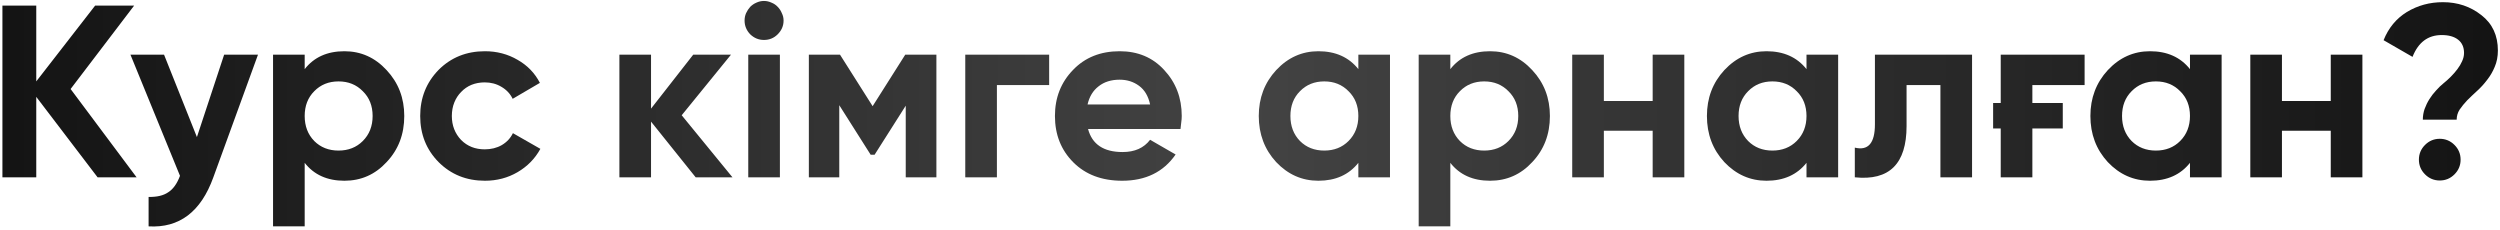 <?xml version="1.0" encoding="UTF-8"?> <svg xmlns="http://www.w3.org/2000/svg" width="846" height="78" viewBox="0 0 846 78" fill="none"><path d="M46.219 60H33.022L12.272 32.776V60H0.818V1.9H12.272V27.547L32.192 1.9H45.389L23.892 30.12L46.219 60ZM75.849 18.5H87.303L72.197 60C67.991 71.675 60.687 77.209 50.285 76.6V66.64C53.107 66.695 55.32 66.17 56.925 65.063C58.585 64.012 59.913 62.158 60.909 59.502L44.143 18.5H55.514L66.636 46.388L75.849 18.5ZM116.551 17.338C122.14 17.338 126.898 19.468 130.827 23.729C134.811 27.99 136.803 33.163 136.803 39.25C136.803 45.447 134.811 50.649 130.827 54.854C126.954 59.059 122.195 61.162 116.551 61.162C110.741 61.162 106.259 59.142 103.105 55.103V76.6H92.398V18.5H103.105V23.397C106.259 19.358 110.741 17.338 116.551 17.338ZM106.342 47.716C108.5 49.874 111.239 50.953 114.559 50.953C117.879 50.953 120.618 49.874 122.776 47.716C124.989 45.503 126.096 42.681 126.096 39.25C126.096 35.819 124.989 33.025 122.776 30.867C120.618 28.654 117.879 27.547 114.559 27.547C111.239 27.547 108.5 28.654 106.342 30.867C104.184 33.025 103.105 35.819 103.105 39.25C103.105 42.681 104.184 45.503 106.342 47.716ZM164.108 61.162C157.855 61.162 152.626 59.059 148.421 54.854C144.271 50.649 142.196 45.447 142.196 39.25C142.196 33.108 144.271 27.907 148.421 23.646C152.626 19.441 157.855 17.338 164.108 17.338C168.147 17.338 171.827 18.306 175.147 20.243C178.467 22.124 180.985 24.725 182.7 28.045L173.487 33.44C172.657 31.725 171.384 30.369 169.669 29.373C168.009 28.377 166.128 27.879 164.025 27.879C162.42 27.879 160.926 28.156 159.543 28.709C158.215 29.262 157.053 30.065 156.057 31.116C155.061 32.112 154.286 33.302 153.733 34.685C153.18 36.068 152.903 37.59 152.903 39.25C152.903 42.459 153.954 45.171 156.057 47.384C158.16 49.487 160.816 50.538 164.025 50.538C166.183 50.538 168.092 50.068 169.752 49.127C171.467 48.131 172.74 46.775 173.57 45.06L182.866 50.372C181.04 53.692 178.467 56.32 175.147 58.257C171.827 60.194 168.147 61.162 164.108 61.162ZM247.866 60H235.416L220.31 41.159V60H209.603V18.5H220.31V36.76L234.586 18.5H247.368L230.685 39.001L247.866 60ZM258.522 13.52C256.752 13.52 255.202 12.884 253.874 11.611C252.602 10.283 251.965 8.734 251.965 6.963C251.965 6.078 252.131 5.248 252.463 4.473C252.851 3.643 253.321 2.924 253.874 2.315C254.483 1.706 255.175 1.236 255.949 0.904C256.779 0.517 257.637 0.323 258.522 0.323C259.408 0.323 260.265 0.517 261.095 0.904C261.925 1.236 262.617 1.706 263.17 2.315C263.779 2.924 264.249 3.643 264.581 4.473C264.969 5.248 265.162 6.078 265.162 6.963C265.162 8.734 264.498 10.283 263.17 11.611C261.898 12.884 260.348 13.52 258.522 13.52ZM253.21 60V18.5H263.917V60H253.21ZM316.877 18.5V60H306.502V35.764L295.961 52.364H294.633L284.009 35.598V60H273.717V18.5H284.258L295.297 35.93L306.336 18.5H316.877ZM355.032 18.5V28.792H337.353V60H326.646V18.5H355.032ZM368.196 43.649C369.579 48.85 373.48 51.451 379.899 51.451C383.994 51.451 387.092 50.068 389.195 47.301L397.827 52.281C393.732 58.202 387.701 61.162 379.733 61.162C372.872 61.162 367.366 59.087 363.216 54.937C359.066 50.787 356.991 45.558 356.991 39.25C356.991 33.053 359.038 27.851 363.133 23.646C367.172 19.441 372.429 17.338 378.903 17.338C385.045 17.338 390.053 19.441 393.926 23.646C397.91 27.907 399.902 33.108 399.902 39.25C399.902 39.969 399.847 40.689 399.736 41.408C399.681 42.127 399.598 42.874 399.487 43.649H368.196ZM389.195 35.349C388.586 32.527 387.341 30.424 385.46 29.041C383.579 27.658 381.393 26.966 378.903 26.966C376.026 26.966 373.646 27.713 371.765 29.207C369.884 30.646 368.639 32.693 368.03 35.349H389.195Z" fill="url(#paint0_linear_35_512)"></path><path d="M459.666 18.5H470.373V60H459.666V55.103C456.457 59.142 451.947 61.162 446.137 61.162C440.604 61.162 435.845 59.059 431.861 54.854C427.933 50.593 425.968 45.392 425.968 39.25C425.968 33.163 427.933 27.99 431.861 23.729C435.845 19.468 440.604 17.338 446.137 17.338C451.947 17.338 456.457 19.358 459.666 23.397V18.5ZM439.912 47.716C442.07 49.874 444.809 50.953 448.129 50.953C451.449 50.953 454.188 49.874 456.346 47.716C458.56 45.503 459.666 42.681 459.666 39.25C459.666 35.819 458.56 33.025 456.346 30.867C454.188 28.654 451.449 27.547 448.129 27.547C444.809 27.547 442.07 28.654 439.912 30.867C437.754 33.025 436.675 35.819 436.675 39.25C436.675 42.681 437.754 45.503 439.912 47.716ZM504.236 17.338C509.824 17.338 514.583 19.468 518.512 23.729C522.496 27.99 524.488 33.163 524.488 39.25C524.488 45.447 522.496 50.649 518.512 54.854C514.638 59.059 509.88 61.162 504.236 61.162C498.426 61.162 493.944 59.142 490.79 55.103V76.6H480.083V18.5H490.79V23.397C493.944 19.358 498.426 17.338 504.236 17.338ZM494.027 47.716C496.185 49.874 498.924 50.953 502.244 50.953C505.564 50.953 508.303 49.874 510.461 47.716C512.674 45.503 513.781 42.681 513.781 39.25C513.781 35.819 512.674 33.025 510.461 30.867C508.303 28.654 505.564 27.547 502.244 27.547C498.924 27.547 496.185 28.654 494.027 30.867C491.869 33.025 490.79 35.819 490.79 39.25C490.79 42.681 491.869 45.503 494.027 47.716ZM559.263 18.5H569.97V60H559.263V44.23H542.746V60H532.039V18.5H542.746V34.187H559.263V18.5ZM611.32 18.5H622.027V60H611.32V55.103C608.11 59.142 603.601 61.162 597.791 61.162C592.257 61.162 587.499 59.059 583.515 54.854C579.586 50.593 577.622 45.392 577.622 39.25C577.622 33.163 579.586 27.99 583.515 23.729C587.499 19.468 592.257 17.338 597.791 17.338C603.601 17.338 608.11 19.358 611.32 23.397V18.5ZM591.566 47.716C593.724 49.874 596.463 50.953 599.783 50.953C603.103 50.953 605.842 49.874 608 47.716C610.213 45.503 611.32 42.681 611.32 39.25C611.32 35.819 610.213 33.025 608 30.867C605.842 28.654 603.103 27.547 599.783 27.547C596.463 27.547 593.724 28.654 591.566 30.867C589.408 33.025 588.329 35.819 588.329 39.25C588.329 42.681 589.408 45.503 591.566 47.716ZM667.343 18.5V60H656.636V28.792H645.182V42.653C645.182 55.435 639.344 61.217 627.669 60V49.957C632.206 51.064 634.475 48.435 634.475 42.072V18.5H667.343ZM677.045 34.851V18.5H705.431V28.792H687.752V34.851H698.044V43.483H687.752V60H677.045V43.483H674.472V34.851H677.045ZM741.088 18.5H751.795V60H741.088V55.103C737.879 59.142 733.369 61.162 727.559 61.162C722.026 61.162 717.267 59.059 713.283 54.854C709.355 50.593 707.39 45.392 707.39 39.25C707.39 33.163 709.355 27.99 713.283 23.729C717.267 19.468 722.026 17.338 727.559 17.338C733.369 17.338 737.879 19.358 741.088 23.397V18.5ZM721.334 47.716C723.492 49.874 726.231 50.953 729.551 50.953C732.871 50.953 735.61 49.874 737.768 47.716C739.982 45.503 741.088 42.681 741.088 39.25C741.088 35.819 739.982 33.025 737.768 30.867C735.61 28.654 732.871 27.547 729.551 27.547C726.231 27.547 723.492 28.654 721.334 30.867C719.176 33.025 718.097 35.819 718.097 39.25C718.097 42.681 719.176 45.503 721.334 47.716ZM788.728 18.5H799.435V60H788.728V44.23H772.211V60H761.504V18.5H772.211V34.187H788.728V18.5ZM819.885 40.495C819.885 39.278 820.079 38.088 820.466 36.926C820.909 35.709 821.462 34.574 822.126 33.523C822.79 32.472 823.537 31.503 824.367 30.618C825.197 29.677 826.027 28.875 826.857 28.211C827.687 27.547 828.517 26.8 829.347 25.97C830.177 25.14 830.924 24.282 831.588 23.397C832.252 22.512 832.778 21.626 833.165 20.741C833.608 19.8 833.829 18.86 833.829 17.919C833.829 15.982 833.165 14.488 831.837 13.437C830.509 12.386 828.656 11.86 826.276 11.86C821.628 11.86 818.336 14.322 816.399 19.247L806.605 13.603C808.265 9.453 810.894 6.271 814.49 4.058C818.142 1.845 822.209 0.738 826.691 0.738C831.671 0.738 836.015 2.204 839.722 5.137C843.43 8.014 845.283 11.998 845.283 17.089C845.283 19.136 844.924 20.99 844.204 22.65C843.54 24.255 842.683 25.721 841.631 27.049C840.635 28.377 839.529 29.594 838.311 30.701C837.094 31.808 835.96 32.887 834.908 33.938C833.912 34.989 833.055 36.041 832.335 37.092C831.671 38.143 831.339 39.278 831.339 40.495H819.885ZM830.592 59.004C829.209 60.387 827.549 61.079 825.612 61.079C823.676 61.079 822.016 60.387 820.632 59.004C819.249 57.621 818.557 55.961 818.557 54.024C818.557 52.087 819.249 50.427 820.632 49.044C822.016 47.661 823.676 46.969 825.612 46.969C827.549 46.969 829.209 47.661 830.592 49.044C831.976 50.427 832.667 52.087 832.667 54.024C832.667 55.961 831.976 57.621 830.592 59.004Z" fill="url(#paint1_linear_35_512)"></path><defs><linearGradient id="paint0_linear_35_512" x1="-32" y1="31" x2="877" y2="31" gradientUnits="userSpaceOnUse"><stop stop-color="#101010"></stop><stop offset="1" stop-color="#767676"></stop></linearGradient><linearGradient id="paint1_linear_35_512" x1="-32" y1="31" x2="877" y2="31" gradientUnits="userSpaceOnUse"><stop stop-color="#767676"></stop><stop offset="1" stop-color="#101010"></stop></linearGradient></defs></svg> 
